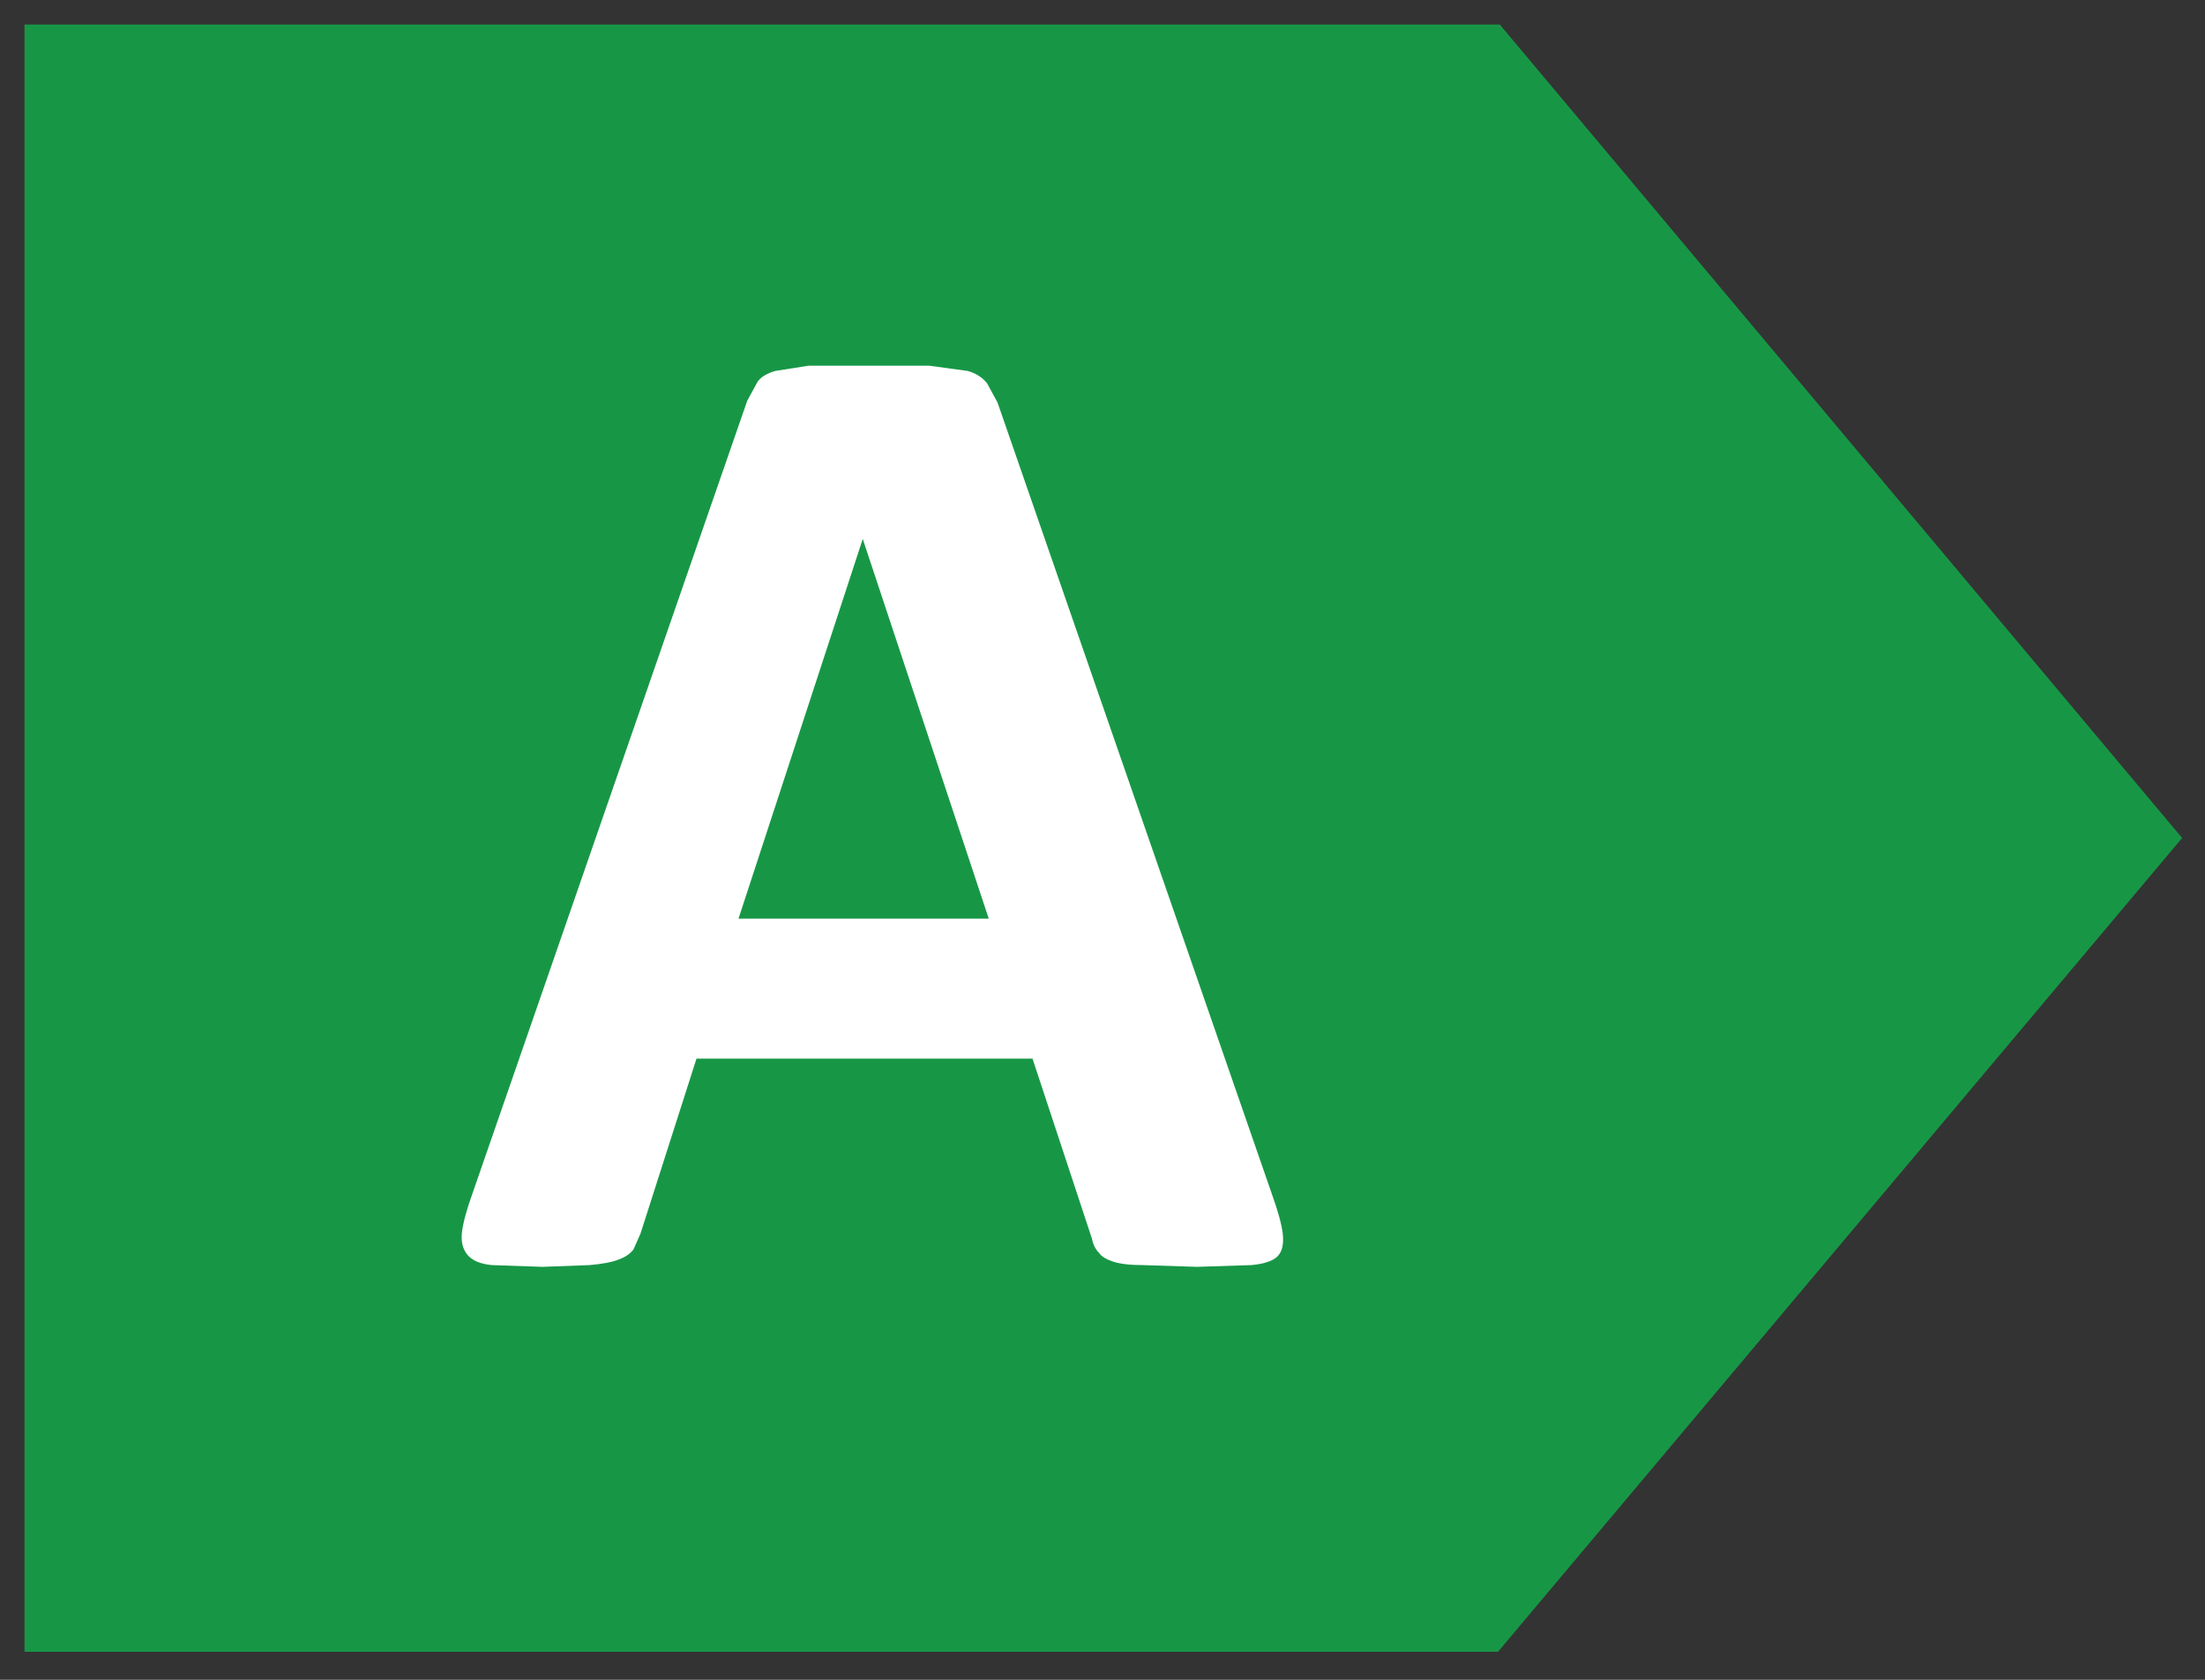 <svg xmlns="http://www.w3.org/2000/svg" width="126" height="96" version="1.2">
	<rect width="100%" height="100%" fill="#333333" stroke="none"/>
	<path d="m124.7 47.9-39-46.5H1.4v93h84.2l39-46.4.1-.1z" style="fill:#179746"/>
	<path fill-rule="evenodd" d="M72.7 68.3q.5 1.4.6 2.2.1.9-.3 1.3t-1.5.5l-3.1.1-3.1-.1q-1.1 0-1.7-.2-.6-.2-.8-.5-.3-.3-.4-.8L59 60.5H39.8l-3.2 10-.4.9q-.3.4-.9.6-.5.2-1.6.3l-2.7.1-2.9-.1q-1-.1-1.4-.6-.4-.5-.3-1.3.1-.8.6-2.2l15.7-45.3.6-1.1q.3-.4 1-.6l1.9-.3h6.9l2.2.3q.7.2 1.1.7L57 23l15.7 45.3zM49.3 30.8l-7.1 21.7h14.3l-7.2-21.7z" style="fill:#ffffff"/>
</svg>
